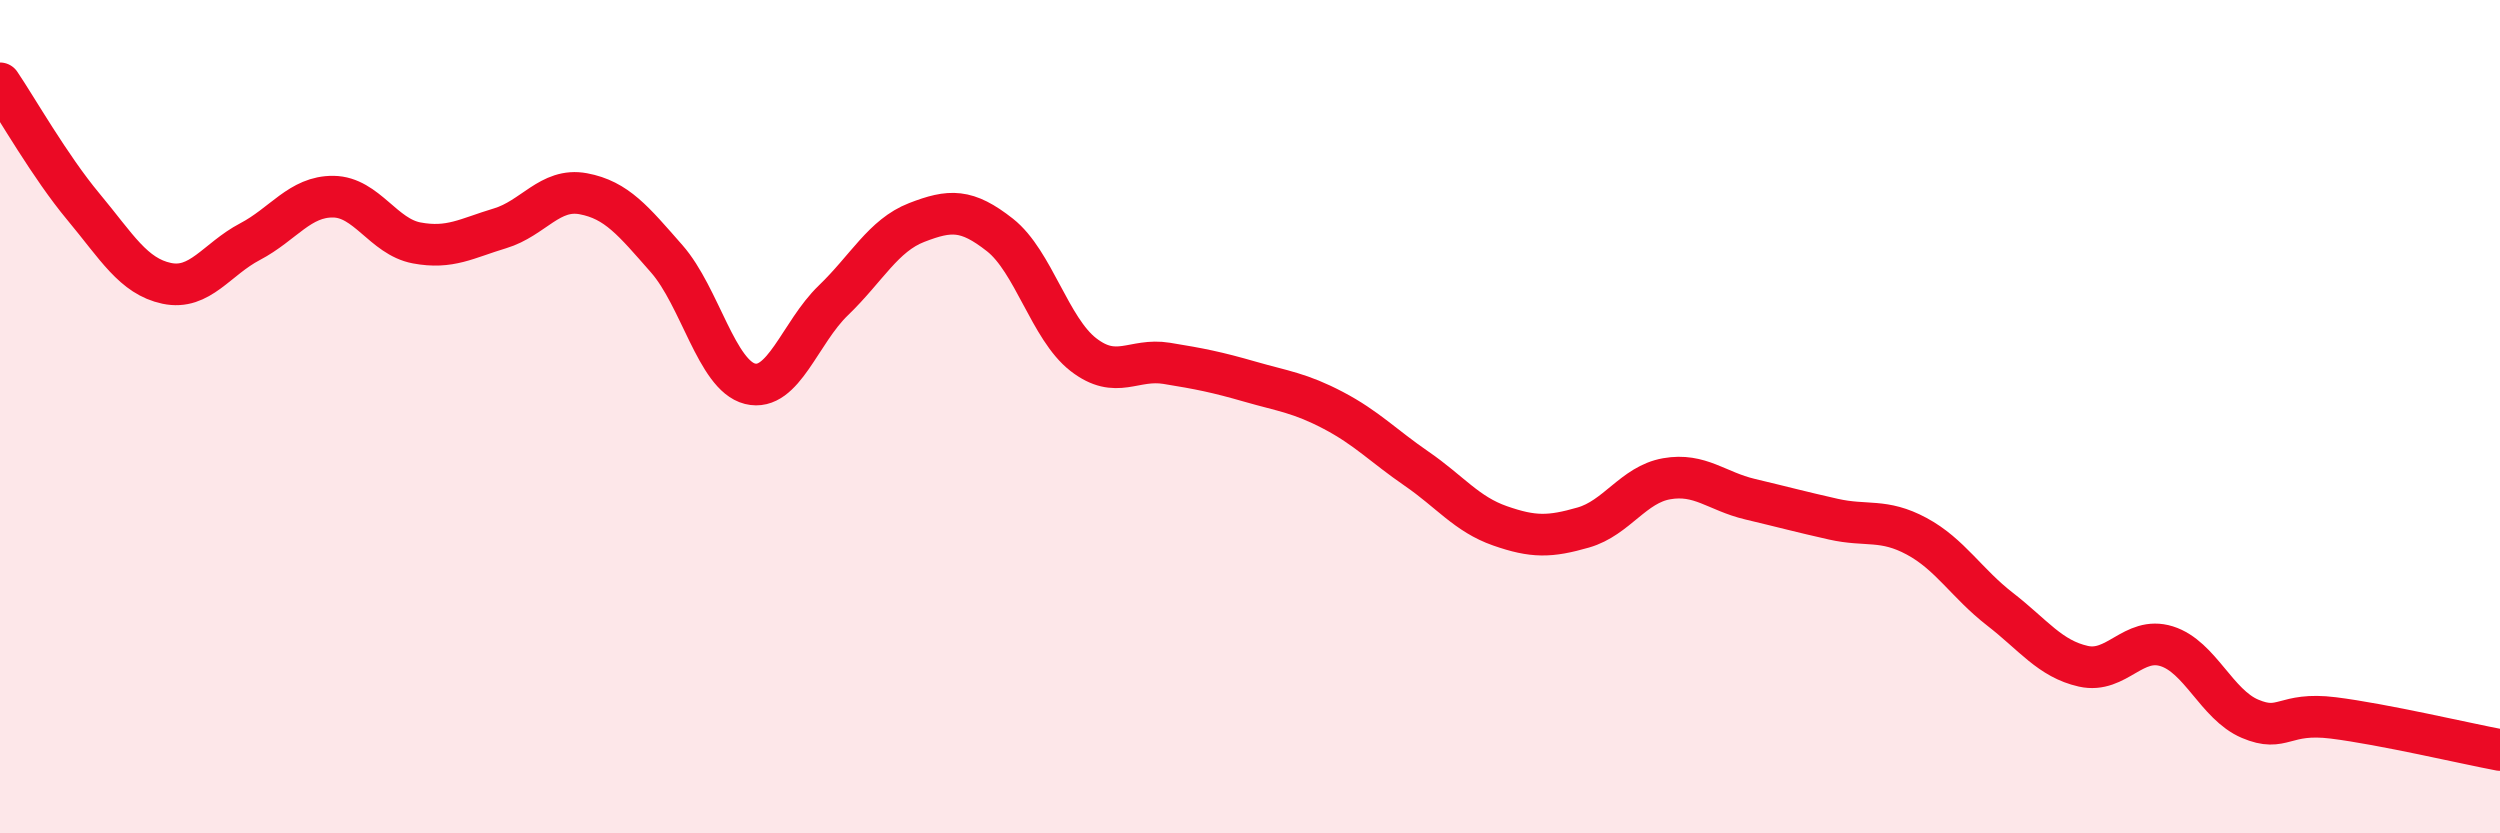 
    <svg width="60" height="20" viewBox="0 0 60 20" xmlns="http://www.w3.org/2000/svg">
      <path
        d="M 0,2 C 0.4,2.59 1.2,4 2,4.96 C 2.8,5.92 3.2,6.63 4,6.8 C 4.8,6.97 5.2,6.22 6,5.8 C 6.8,5.38 7.2,4.71 8,4.72 C 8.8,4.73 9.2,5.68 10,5.83 C 10.8,5.98 11.2,5.72 12,5.48 C 12.8,5.24 13.2,4.5 14,4.65 C 14.8,4.8 15.2,5.3 16,6.21 C 16.8,7.12 17.2,9.01 18,9.21 C 18.8,9.41 19.2,7.98 20,7.21 C 20.8,6.44 21.2,5.65 22,5.34 C 22.8,5.03 23.2,5.01 24,5.64 C 24.8,6.27 25.2,7.89 26,8.51 C 26.8,9.13 27.2,8.59 28,8.72 C 28.8,8.85 29.2,8.93 30,9.16 C 30.8,9.39 31.2,9.43 32,9.85 C 32.8,10.27 33.2,10.7 34,11.25 C 34.8,11.8 35.2,12.34 36,12.62 C 36.8,12.9 37.2,12.89 38,12.66 C 38.8,12.43 39.2,11.63 40,11.49 C 40.8,11.35 41.2,11.79 42,11.98 C 42.8,12.17 43.2,12.28 44,12.46 C 44.8,12.64 45.2,12.44 46,12.87 C 46.8,13.3 47.2,14 48,14.62 C 48.8,15.24 49.2,15.81 50,15.99 C 50.8,16.17 51.2,15.26 52,15.51 C 52.8,15.76 53.2,16.91 54,17.25 C 54.8,17.59 54.8,17.08 56,17.23 C 57.2,17.38 59.2,17.85 60,18L60 20L0 20Z"
        fill="#EB0A25"
        opacity="0.1"
        stroke-linecap="round"
        stroke-linejoin="round"
      />
      <path
        d="M 0,2 C 0.4,2.59 1.2,4 2,4.96 C 2.8,5.92 3.2,6.63 4,6.8 C 4.8,6.97 5.2,6.22 6,5.8 C 6.8,5.38 7.2,4.71 8,4.72 C 8.8,4.73 9.2,5.68 10,5.83 C 10.8,5.98 11.2,5.72 12,5.48 C 12.8,5.24 13.2,4.5 14,4.65 C 14.8,4.8 15.2,5.3 16,6.21 C 16.8,7.12 17.2,9.01 18,9.21 C 18.8,9.41 19.2,7.98 20,7.21 C 20.8,6.44 21.2,5.65 22,5.34 C 22.8,5.03 23.2,5.01 24,5.64 C 24.8,6.27 25.2,7.89 26,8.51 C 26.8,9.13 27.2,8.59 28,8.72 C 28.8,8.85 29.2,8.93 30,9.16 C 30.8,9.39 31.2,9.43 32,9.85 C 32.8,10.27 33.2,10.7 34,11.25 C 34.8,11.8 35.2,12.34 36,12.62 C 36.8,12.9 37.2,12.89 38,12.66 C 38.8,12.43 39.2,11.63 40,11.49 C 40.8,11.35 41.2,11.79 42,11.98 C 42.8,12.17 43.2,12.28 44,12.46 C 44.8,12.64 45.2,12.44 46,12.87 C 46.8,13.3 47.2,14 48,14.62 C 48.8,15.24 49.2,15.81 50,15.99 C 50.8,16.17 51.2,15.26 52,15.51 C 52.8,15.76 53.2,16.91 54,17.25 C 54.8,17.59 54.8,17.08 56,17.23 C 57.2,17.38 59.2,17.85 60,18"
        stroke="#EB0A25"
        stroke-width="1"
        fill="none"
        stroke-linecap="round"
        stroke-linejoin="round"
      />
    </svg>
  